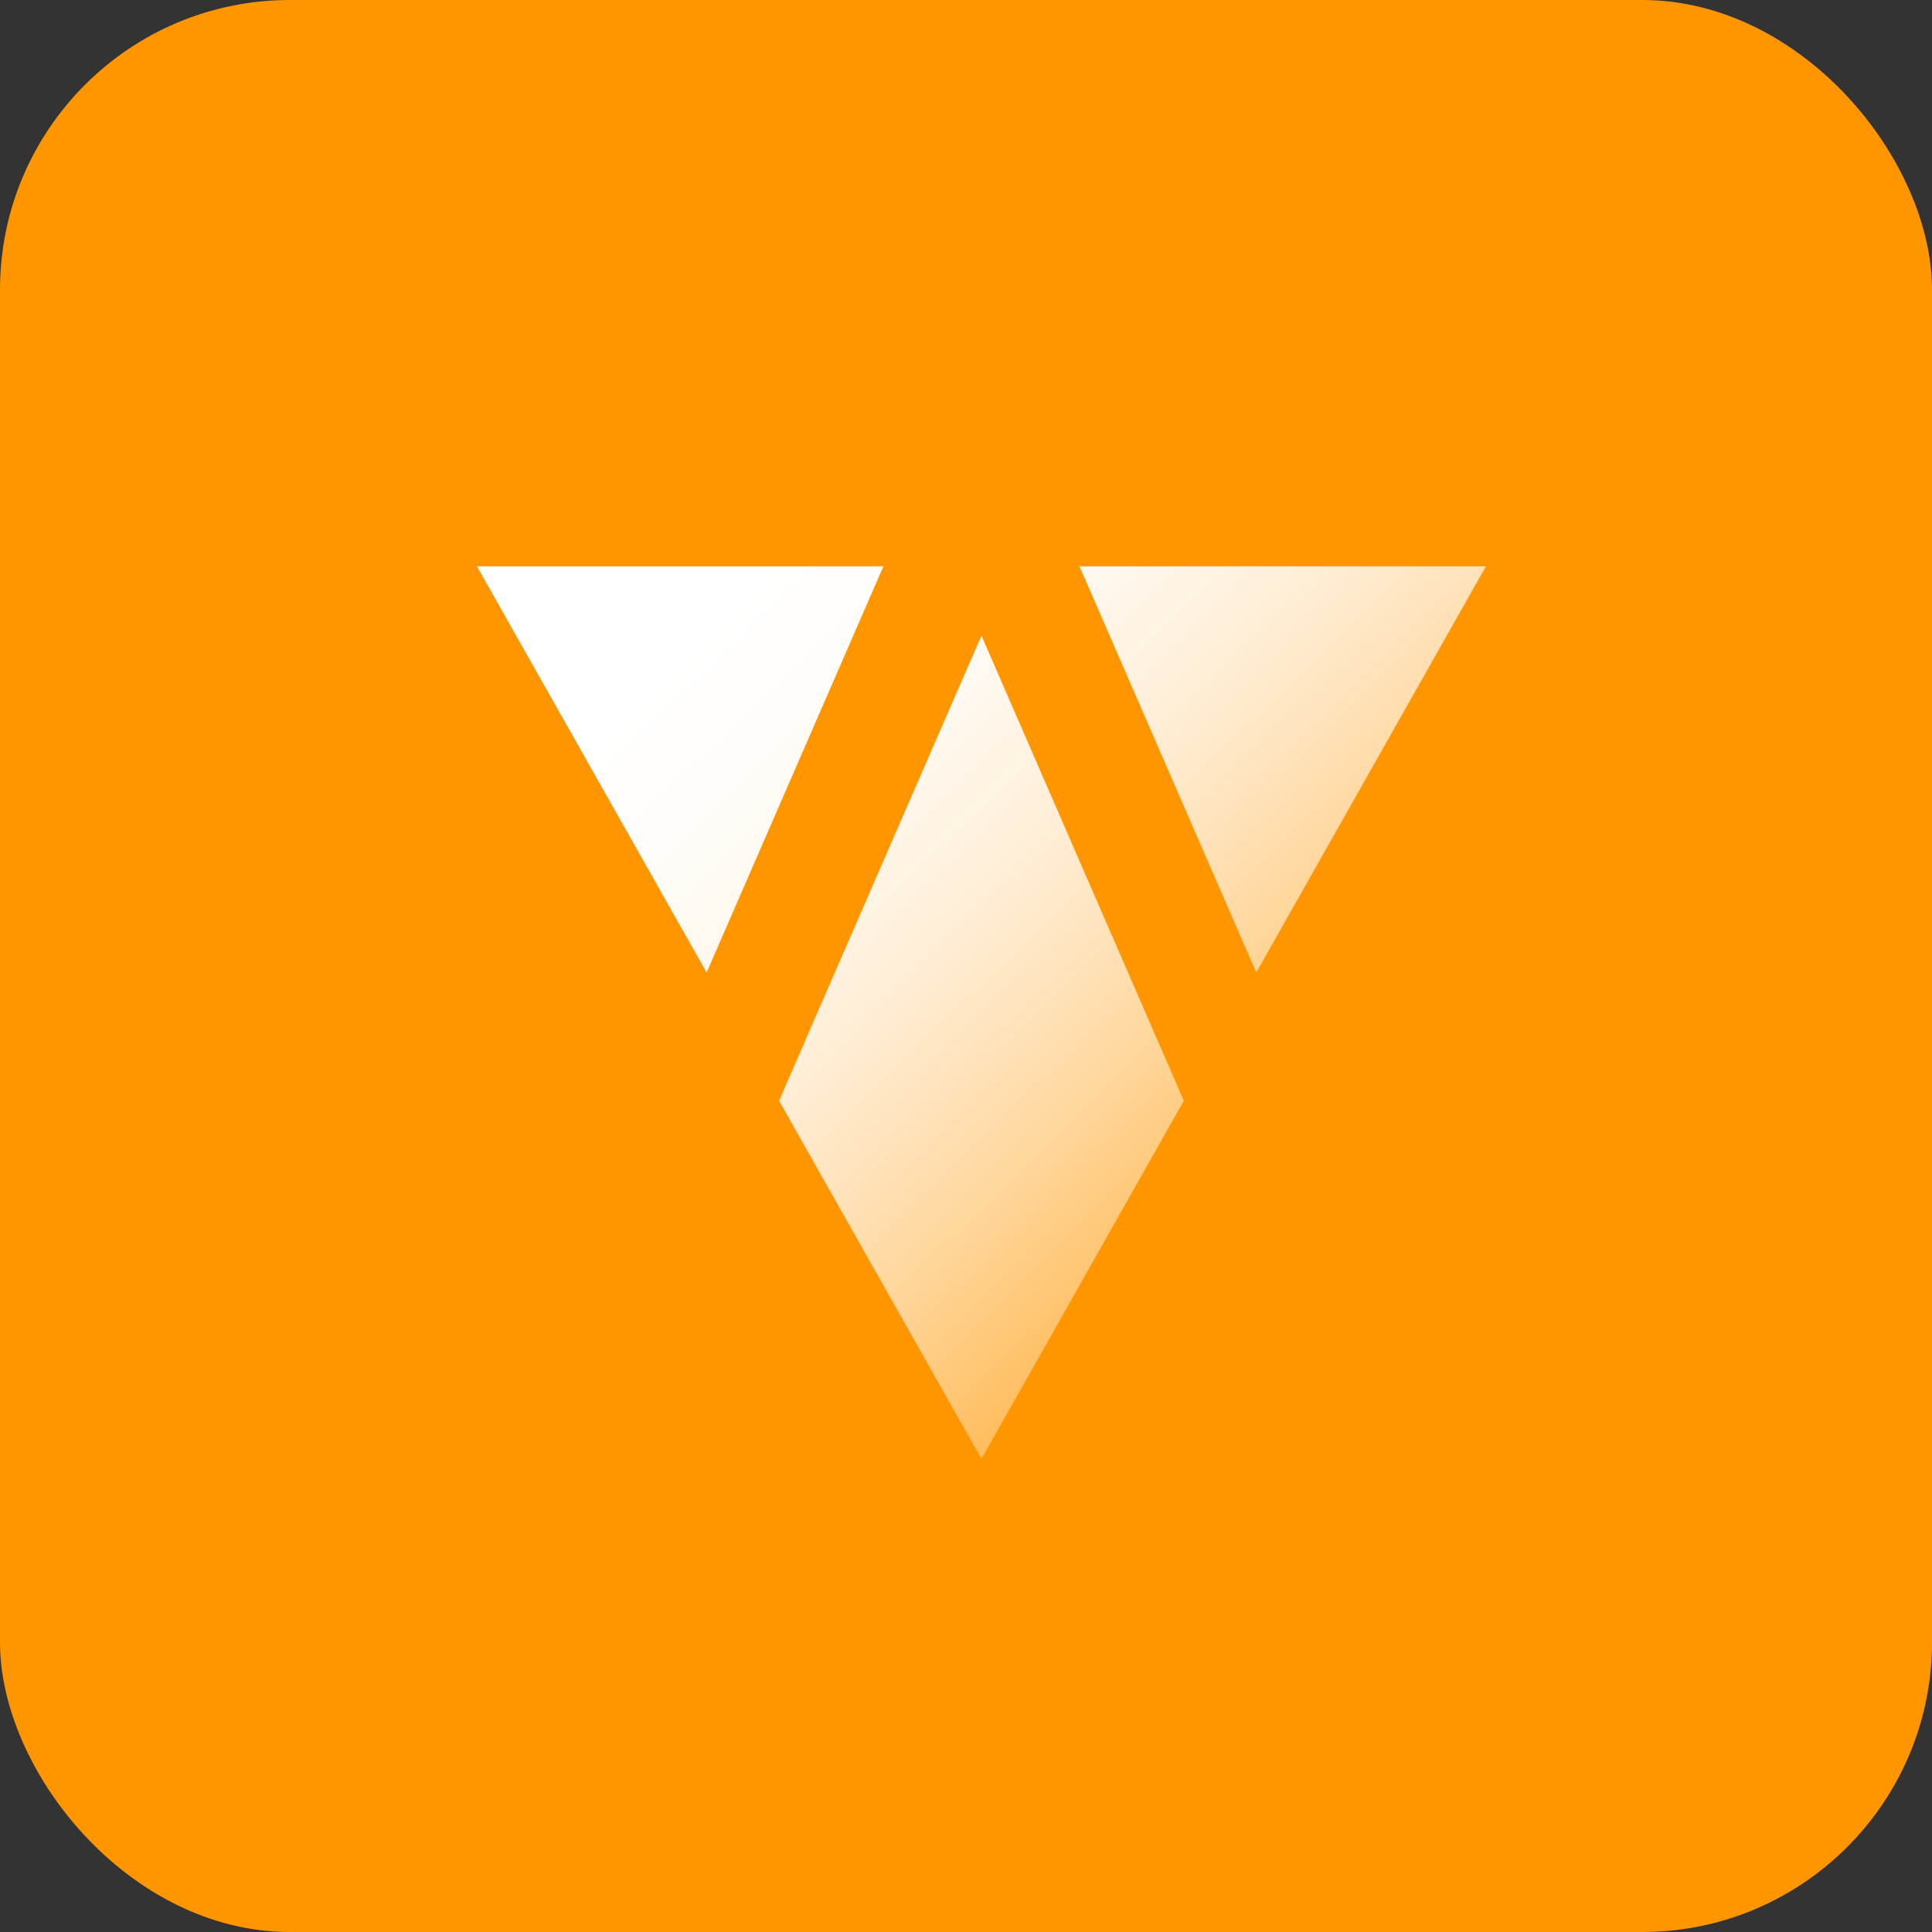 <?xml version="1.0" encoding="UTF-8"?>
<svg xmlns="http://www.w3.org/2000/svg" xmlns:xlink="http://www.w3.org/1999/xlink" id="Layer_2" data-name="Layer 2" viewBox="0 0 80 80">
  <rect x="0" y="0" width="80" height="80" fill="#333333" stroke="none"/>
  <defs>
    <style>
      .cls-1 {
        fill: #ff9600;
      }

      .cls-2 {
        fill: url(#linear-gradient);
      }
    </style>
    <linearGradient id="linear-gradient" x1="61.32" y1="52.4" x2="32.12" y2="22.53" gradientUnits="userSpaceOnUse">
      <stop offset="0" stop-color="#ff9600"></stop>
      <stop offset=".11" stop-color="#ffab33"></stop>
      <stop offset=".24" stop-color="#ffc168"></stop>
      <stop offset=".37" stop-color="#ffd496"></stop>
      <stop offset=".5" stop-color="#ffe3bc"></stop>
      <stop offset=".62" stop-color="#ffefd9"></stop>
      <stop offset=".75" stop-color="#fff8ee"></stop>
      <stop offset=".87" stop-color="#fffdfa"></stop>
      <stop offset=".99" stop-color="#fff"></stop>
    </linearGradient>
  </defs>
  <g id="Layer_1-2" data-name="Layer 1">
    <g>
      <rect class="cls-1" x="0" y="0" width="80" height="80" rx="12" ry="12"></rect>
      <path class="cls-2" d="m36.58,23.45l-7.32,16.82-9.51-16.82h16.82Zm4.06,2.87l-8.38,19.26,8.38,14.83,8.38-14.83-8.38-19.26Zm4.06-2.87l7.32,16.82,9.51-16.82h-16.82Z"></path>
    </g>
  </g>
</svg>

